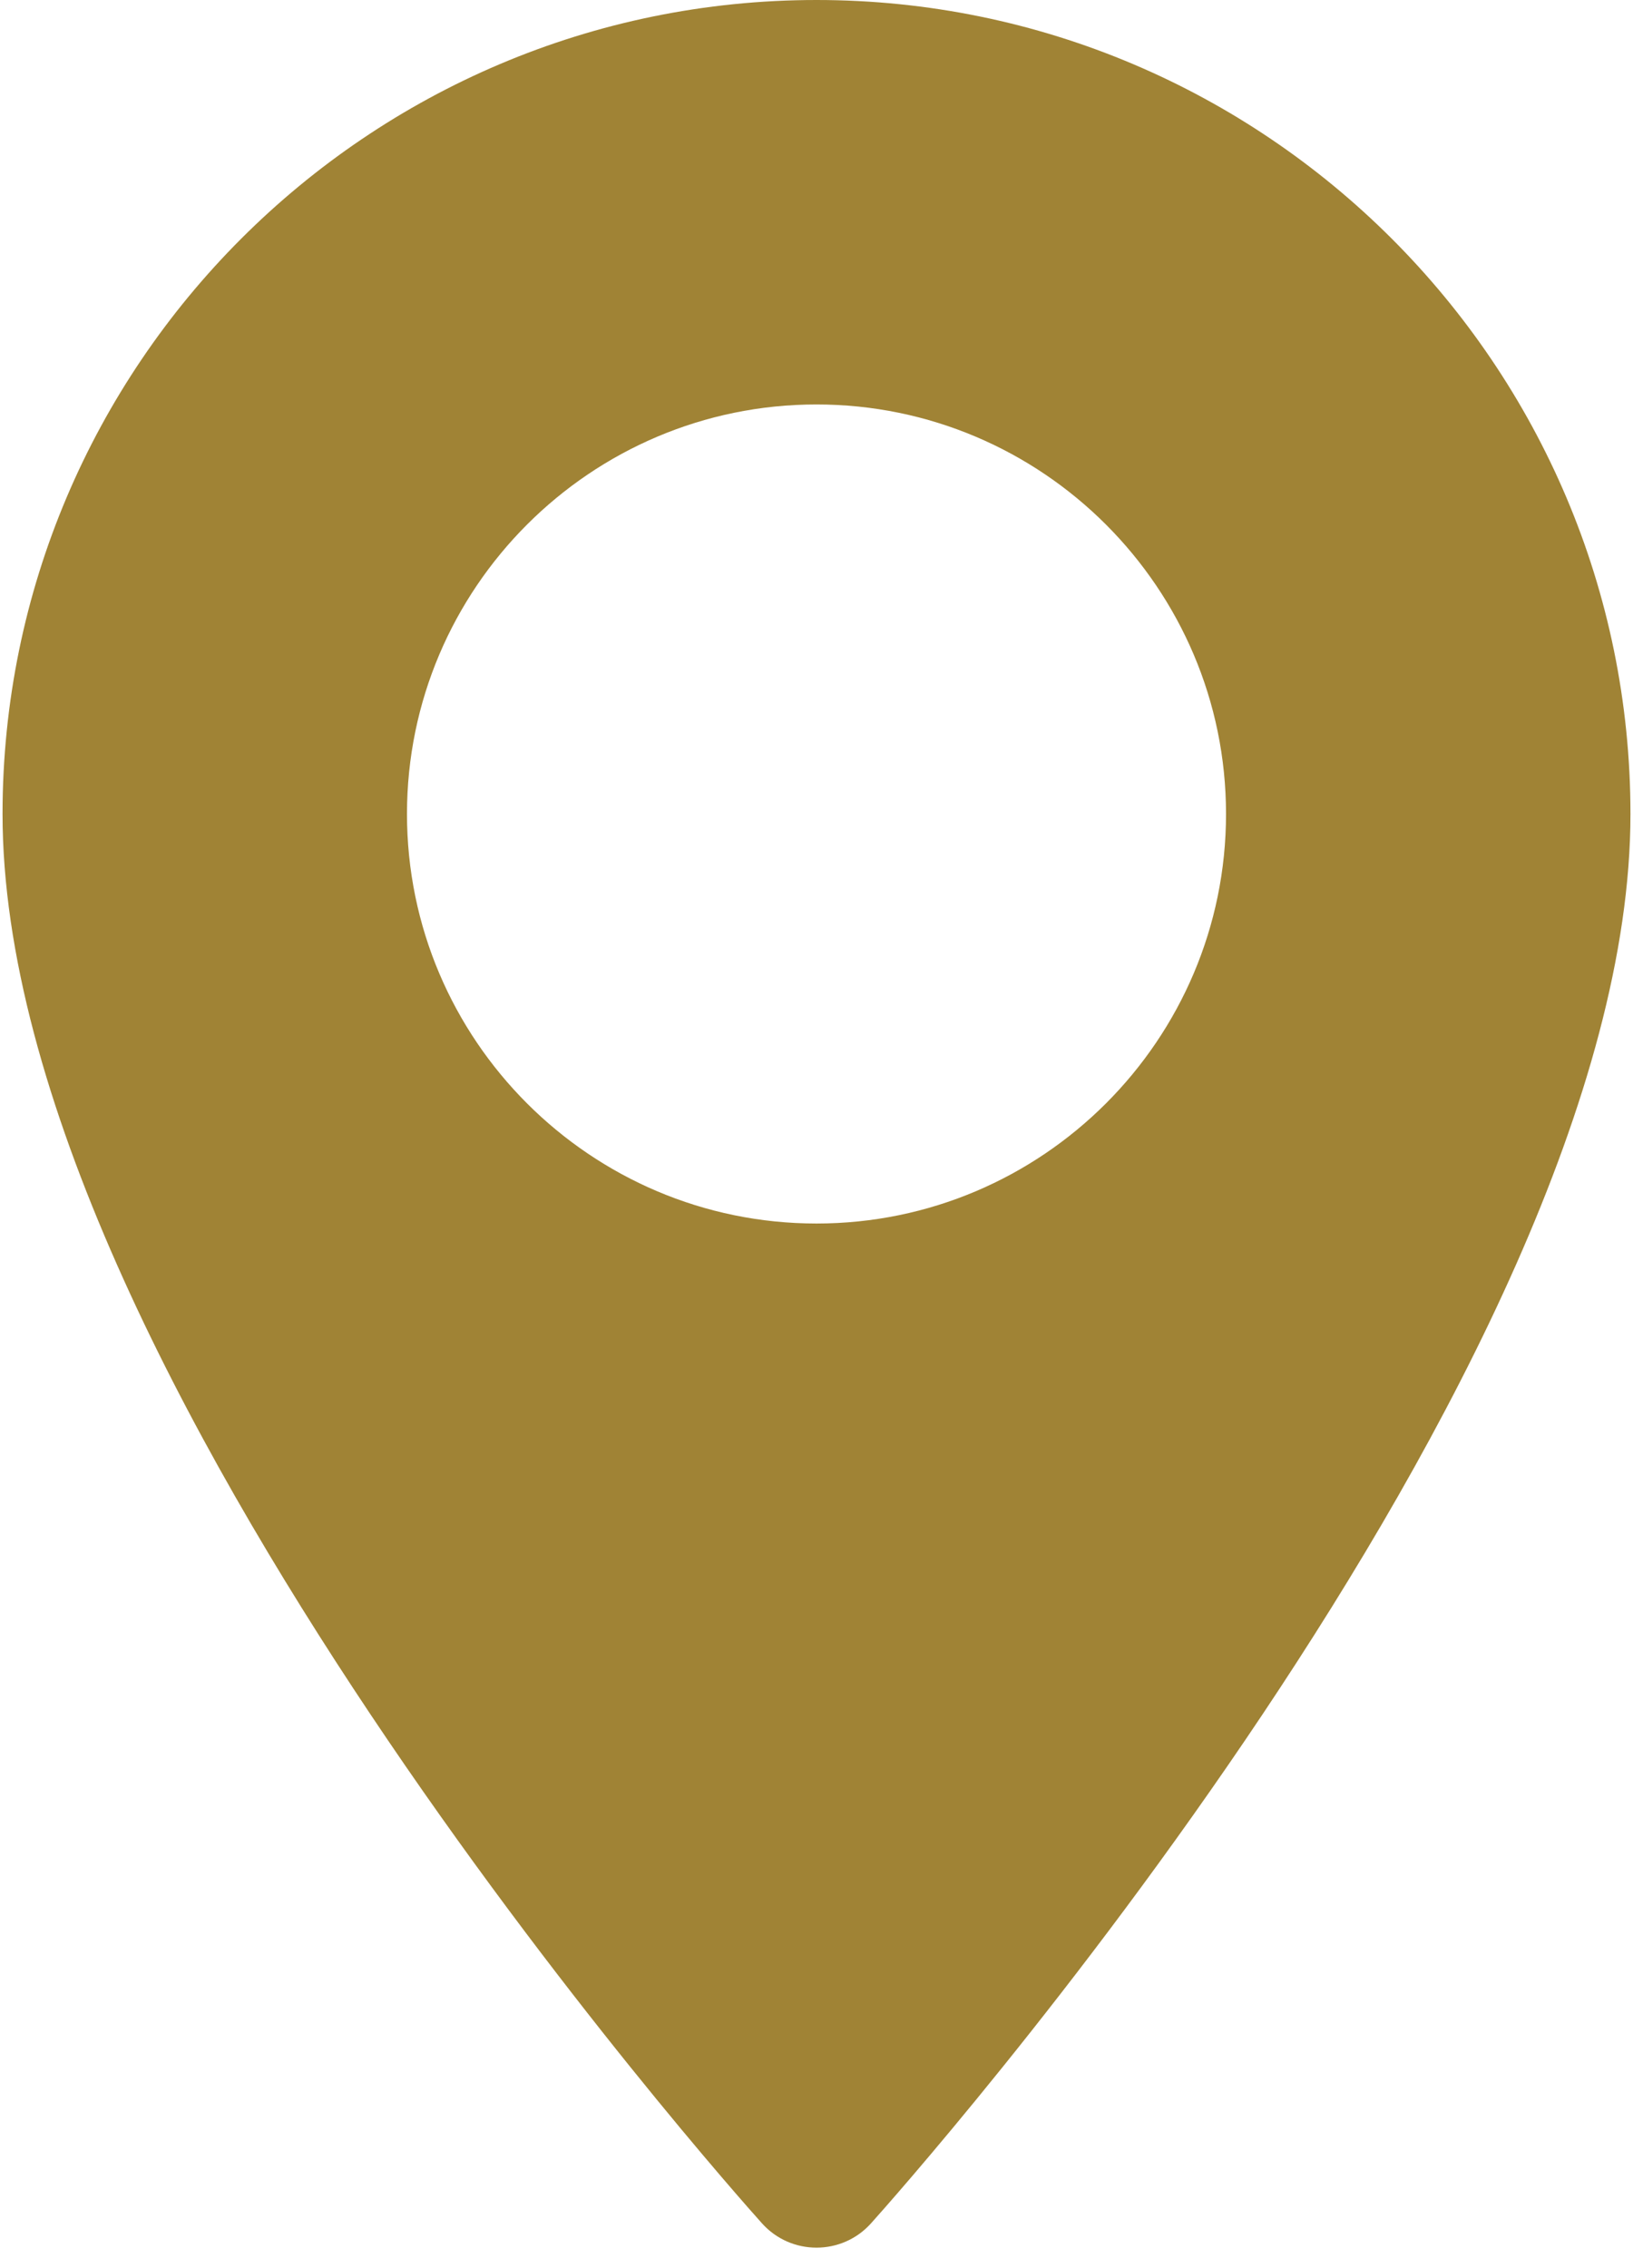 <?xml version="1.0" encoding="UTF-8"?>
<svg width="18px" height="25px" viewBox="0 0 18 25" version="1.1" xmlns="http://www.w3.org/2000/svg" xmlns:xlink="http://www.w3.org/1999/xlink">
    <!-- Generator: Sketch 61.2 (89653) - https://sketch.com -->
    <title>location</title>
    <desc>Created with Sketch.</desc>
    <g id="Standard-4" stroke="none" stroke-width="1" fill="none" fill-rule="evenodd">
        <g id="homepage" transform="translate(-442, -681)" fill="#A08335" fill-rule="nonzero">
            <g id="location" transform="translate(442, 681)">
                <path d="M9,0 C4.053,0 0.028,4.025 0.028,8.972 C0.028,15.112 8.057,24.125 8.399,24.506 C8.72,24.864 9.281,24.863 9.601,24.506 C9.943,24.125 17.972,15.112 17.972,8.972 C17.972,4.025 13.947,0 9,0 Z M9,13.486 C6.511,13.486 4.486,11.461 4.486,8.972 C4.486,6.483 6.511,4.458 9,4.458 C11.489,4.458 13.514,6.483 13.514,8.972 C13.514,11.461 11.489,13.486 9,13.486 Z" id="Shape"></path>
            </g>
        </g>
    </g>
</svg>